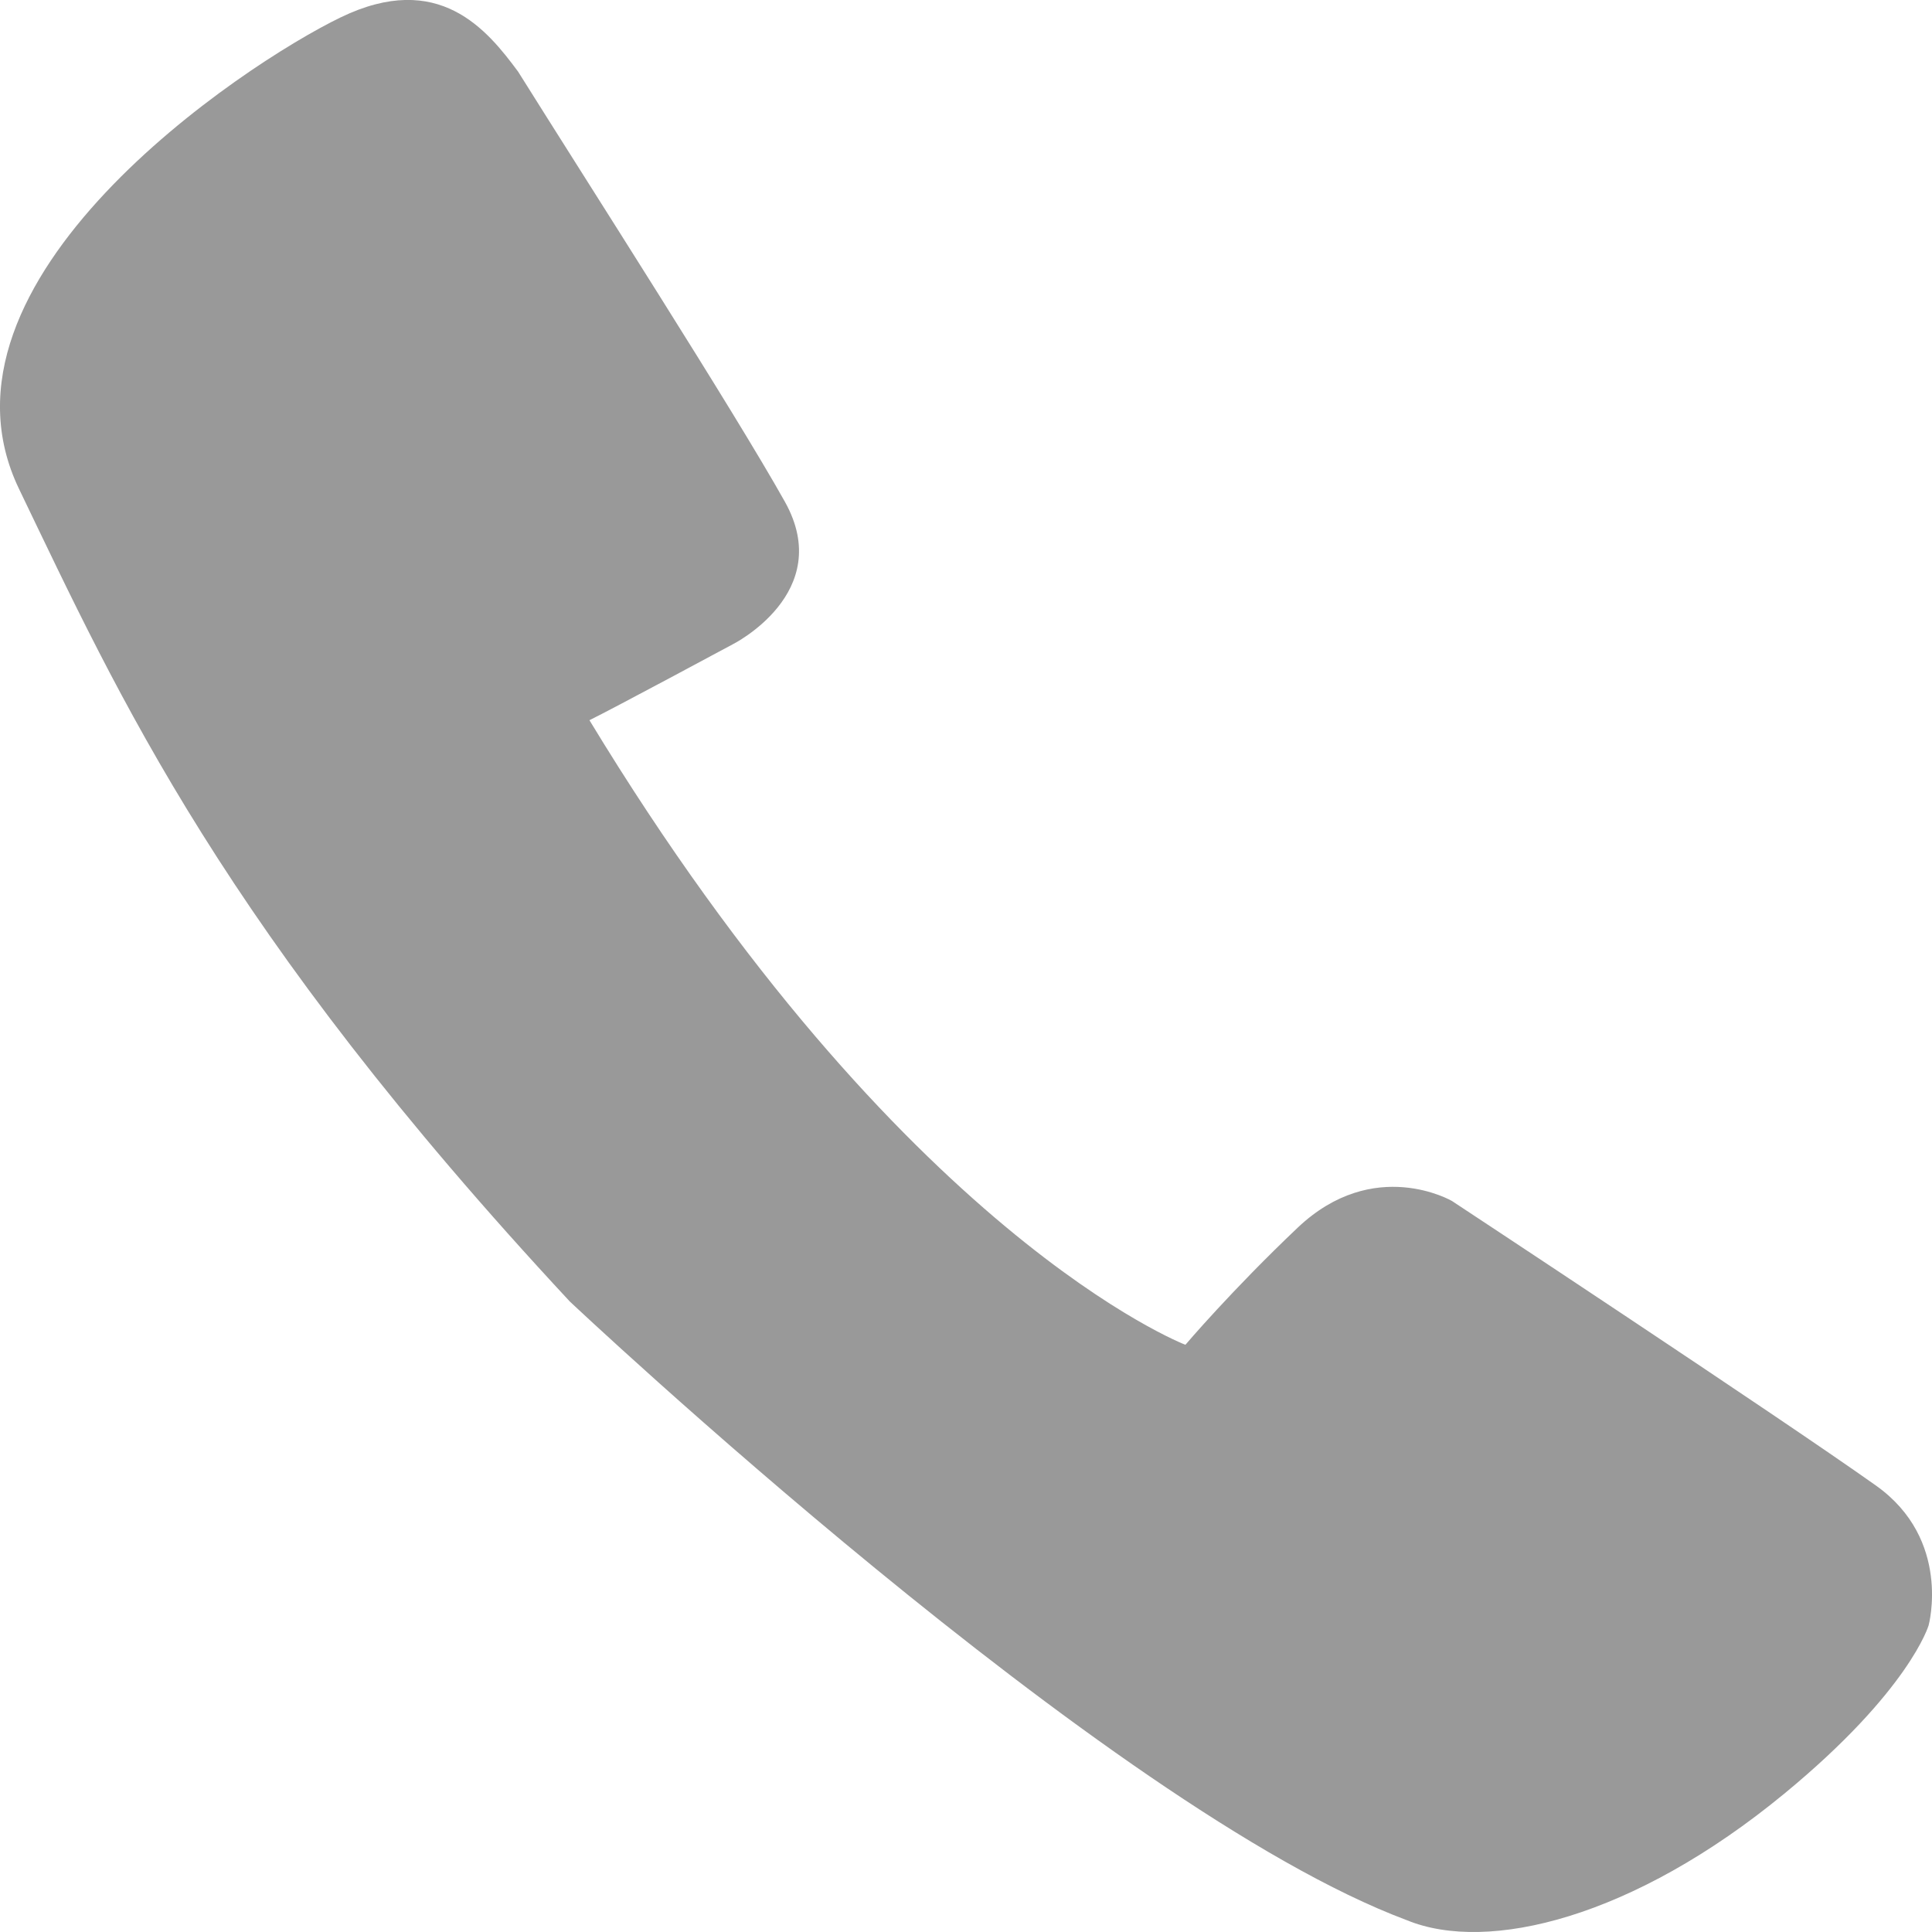 <svg xmlns="http://www.w3.org/2000/svg" viewBox="0 0 320 320" fill="#999999"><path d="M94.37 215.56s89 83.95 138.66 102.49c13.43 5.51 37.51-.39 62.49-20.95 20.77-17.1 23.92-27.89 23.92-27.89s3.88-14.21-8.73-23.16c-16.32-11.59-70.22-47.13-70.22-47.13s-12.91-7.53-25.53 4.4c-10.93 10.36-18.62 19.42-18.62 19.42s-46.79-17.89-98.71-103.45c4.07-2 23.69-12.55 23.69-12.55S138.45 98.2 130 83.1s-32.77-53-44.19-71.24C80.72 5 72.71-5 56.42 2.88S-13.47 46.45 3.16 81s33.77 72.8 91.21 134.56"/></svg>